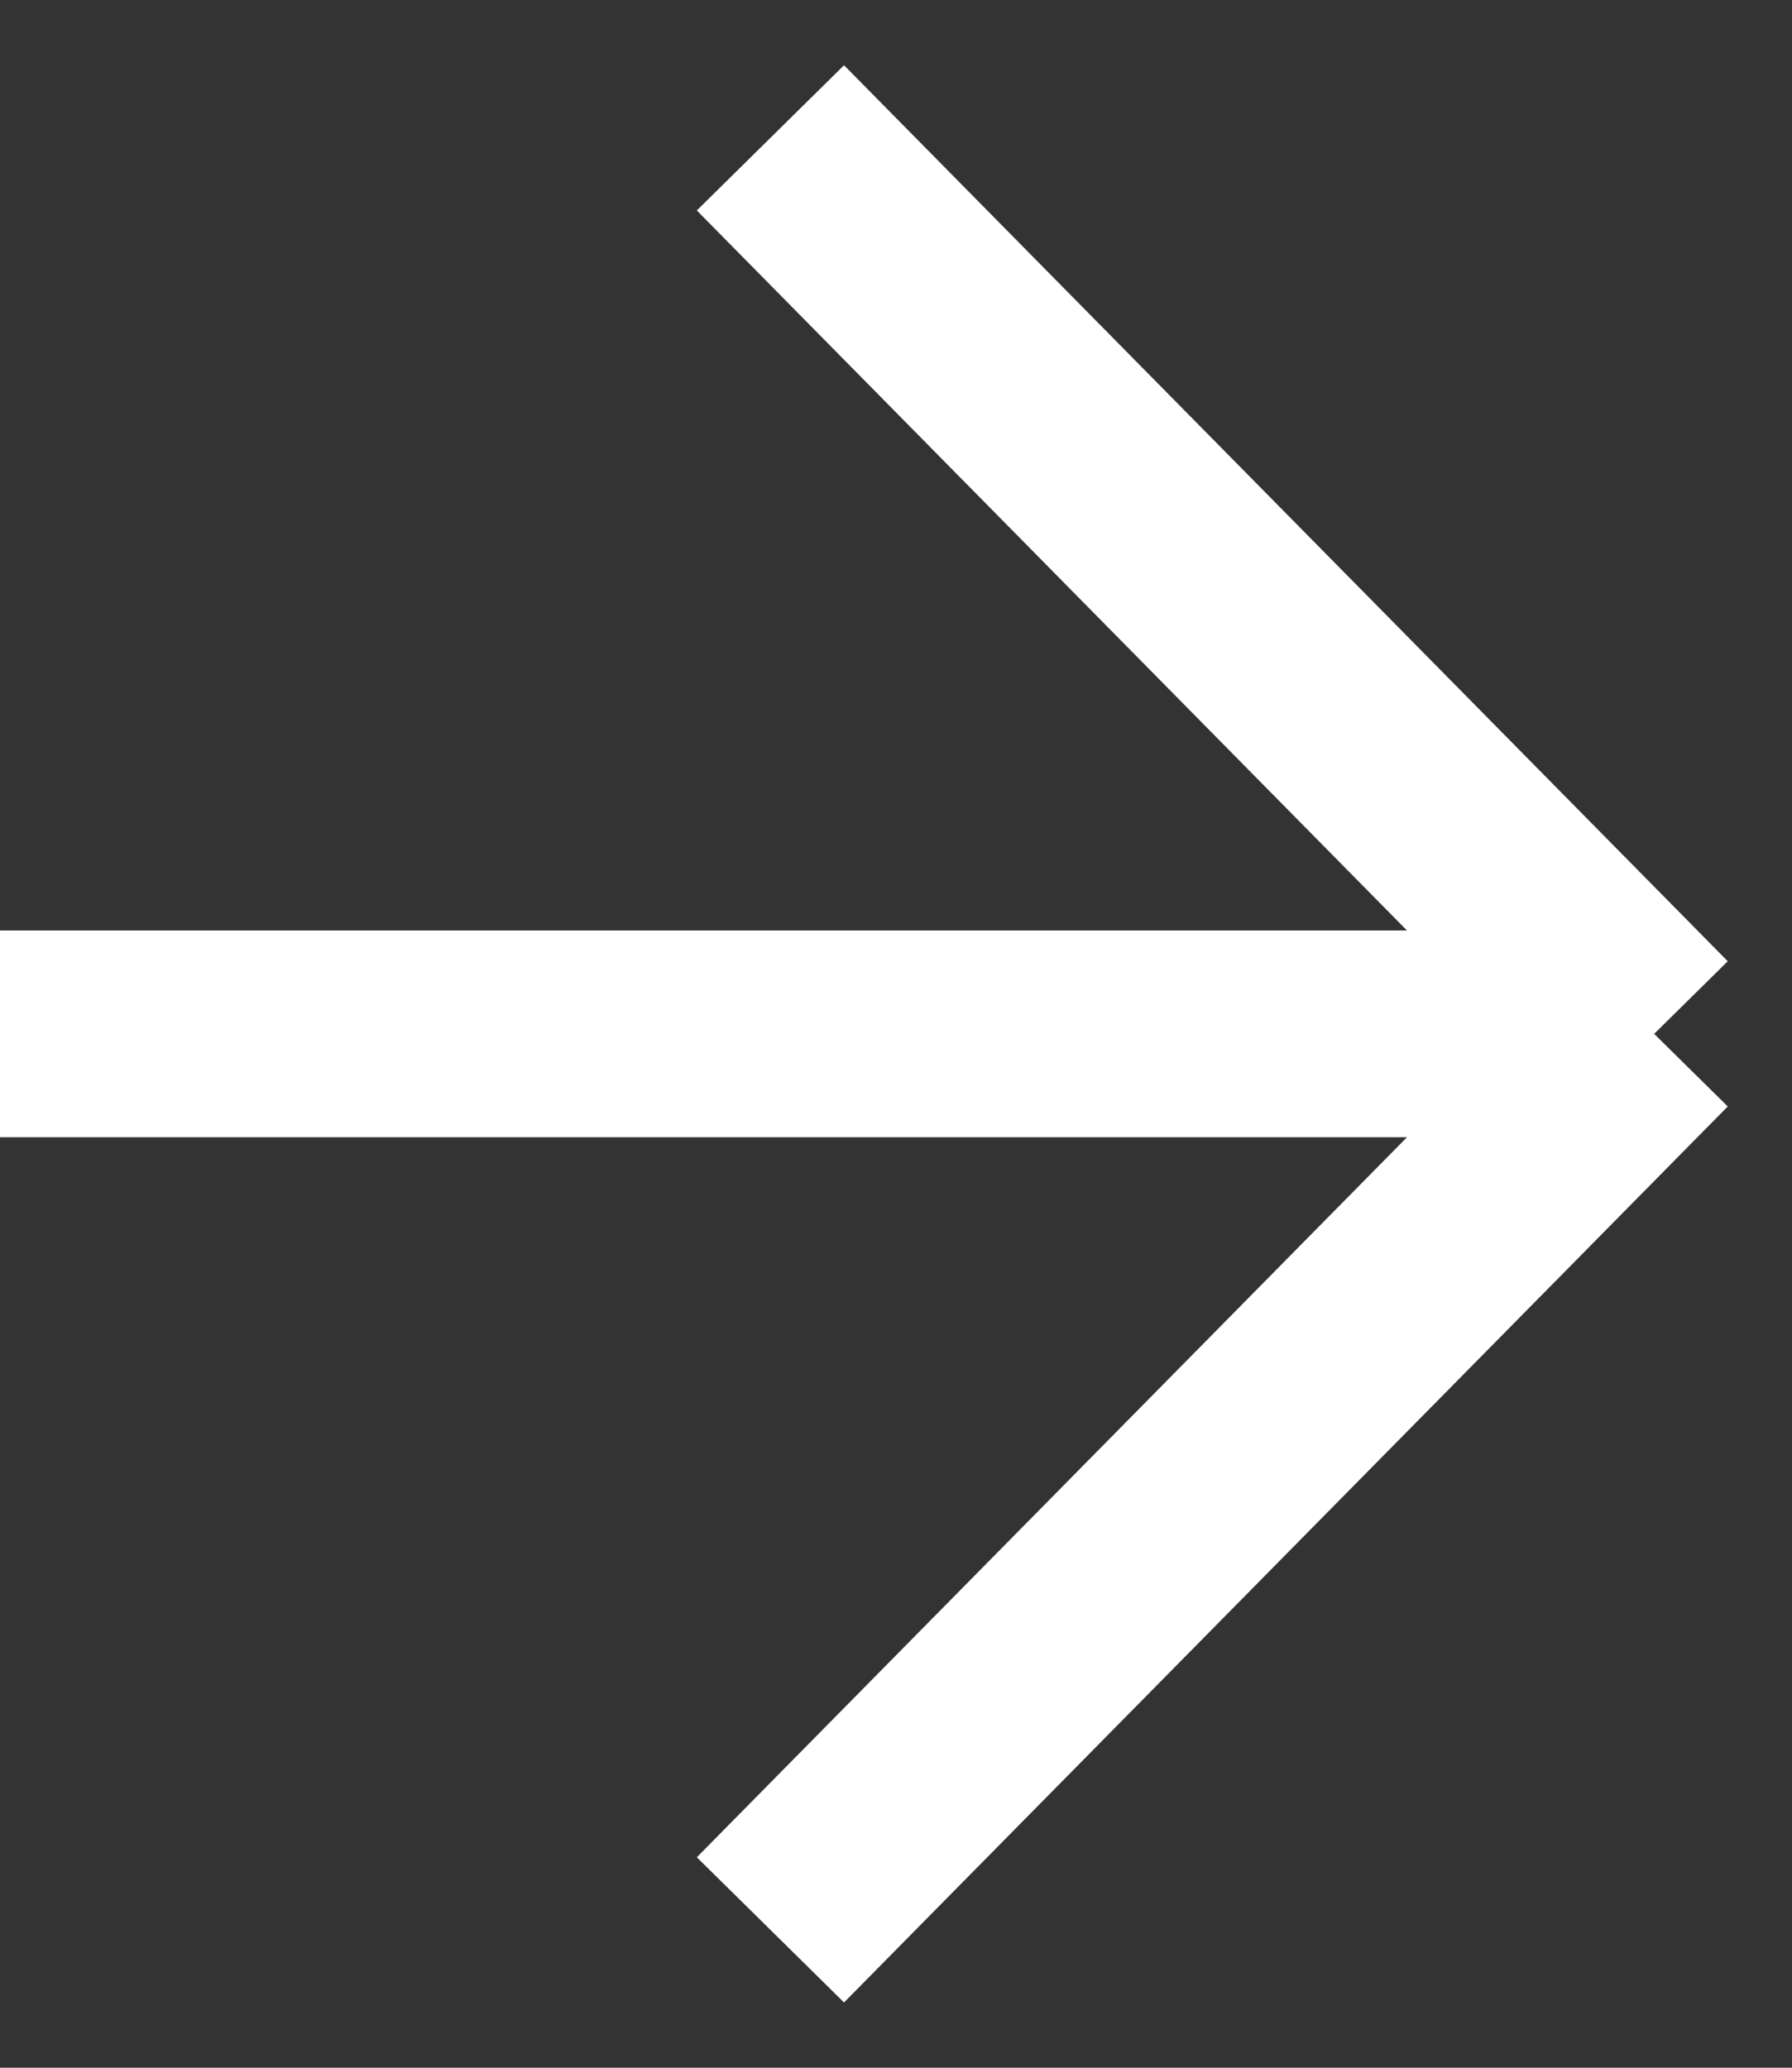 <svg width="13" height="15" viewBox="0 0 13 15" fill="none" xmlns="http://www.w3.org/2000/svg">
<rect x="0" y="0" width="13" height="15" fill="#333333" stroke="none"/>
<path d="M8.93068e-07 7.5L12 7.5M12 7.5L5.589 1M12 7.5L5.589 14" stroke="white" stroke-width="1.5" stroke-linejoin="bevel"/>
</svg>
